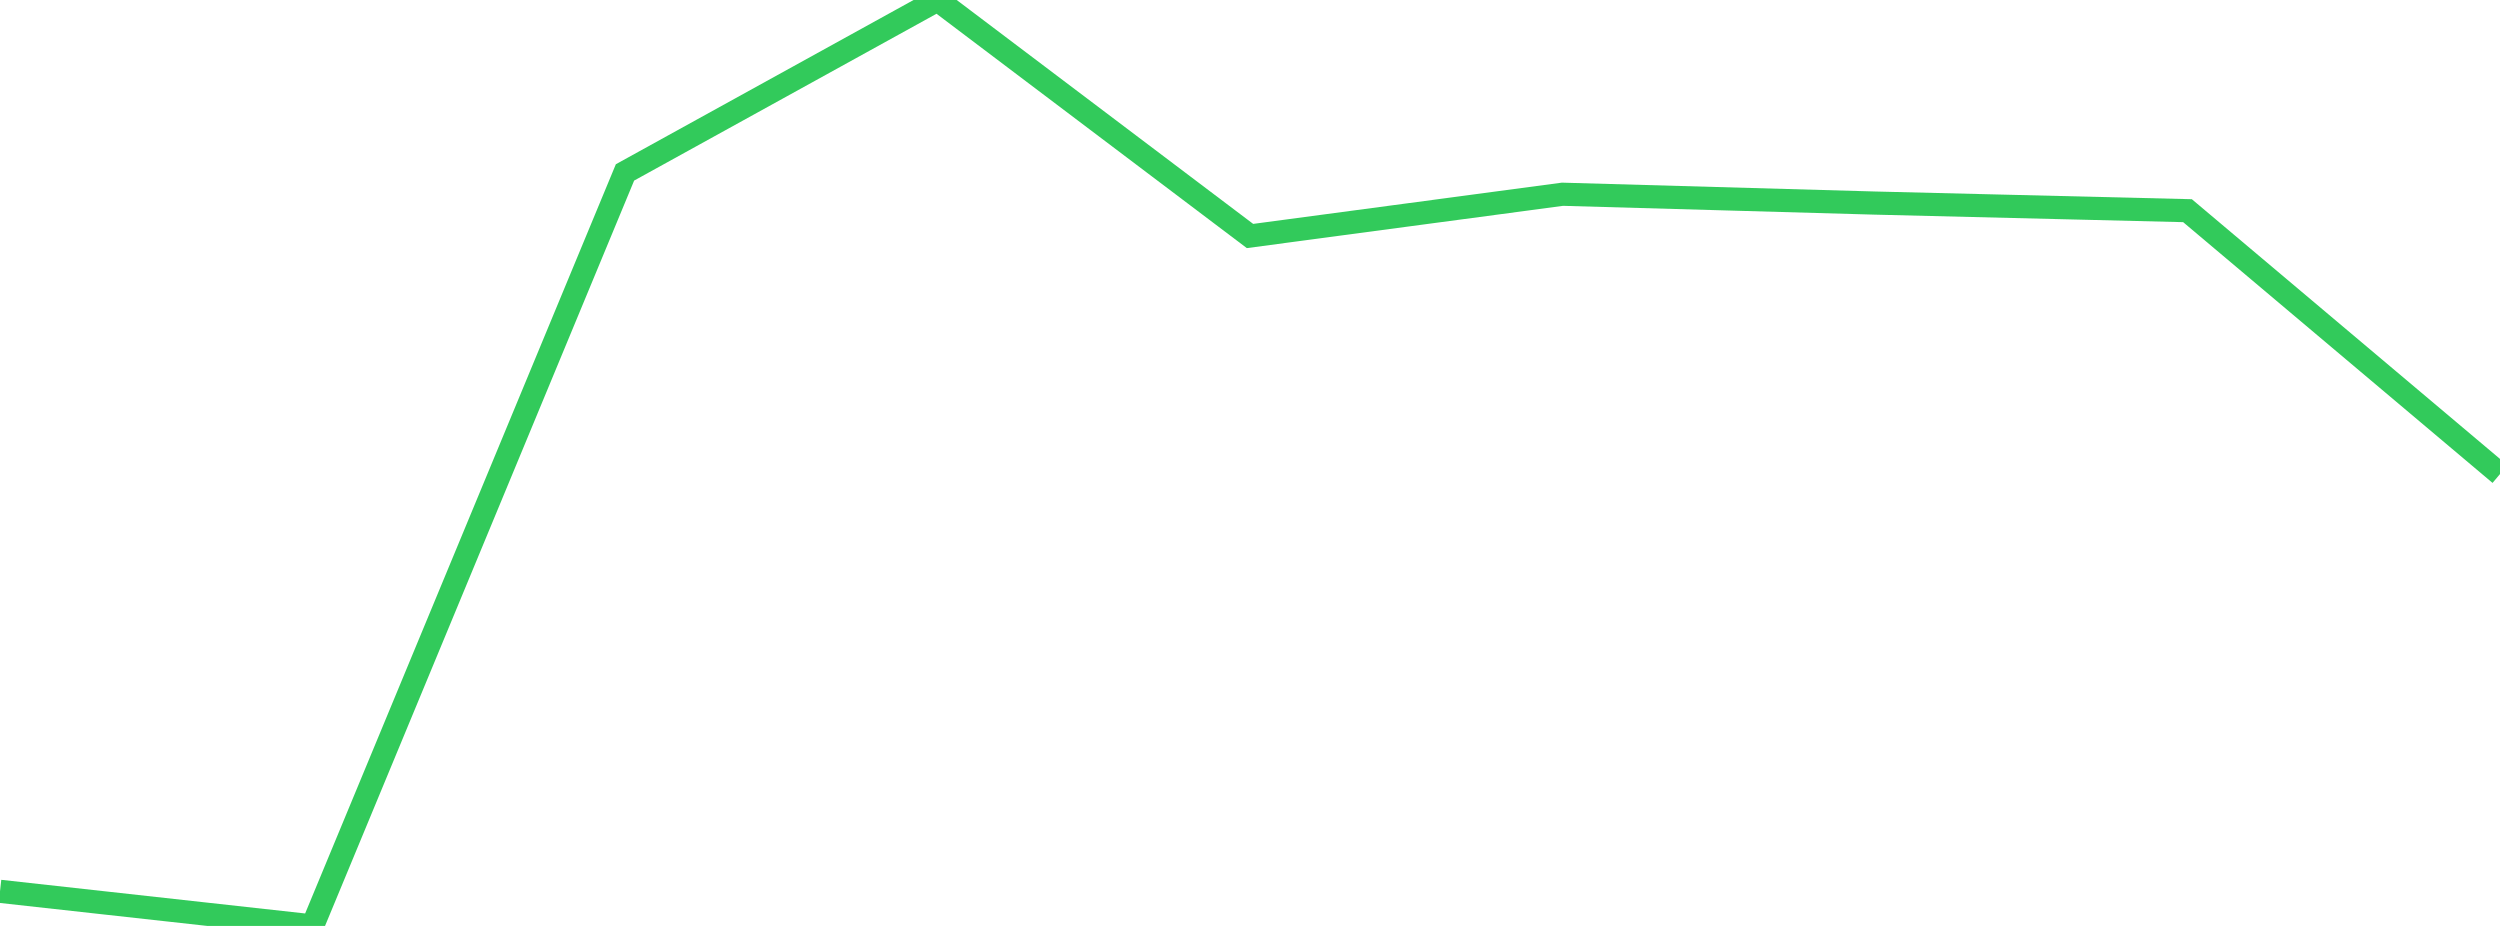 <?xml version="1.0" standalone="no"?>
<!DOCTYPE svg PUBLIC "-//W3C//DTD SVG 1.1//EN" "http://www.w3.org/Graphics/SVG/1.1/DTD/svg11.dtd">

<svg width="135" height="50" viewBox="0 0 135 50" preserveAspectRatio="none" 
  xmlns="http://www.w3.org/2000/svg"
  xmlns:xlink="http://www.w3.org/1999/xlink">


<polyline points="0.0, 48.132 16.875, 50.0 33.75, 9.31 50.625, 0.0 67.5, 12.744 84.375, 10.489 101.25, 10.966 118.125, 11.377 135.0, 25.599" fill="none" stroke="#32ca5b" stroke-width="1.25"/>

</svg>